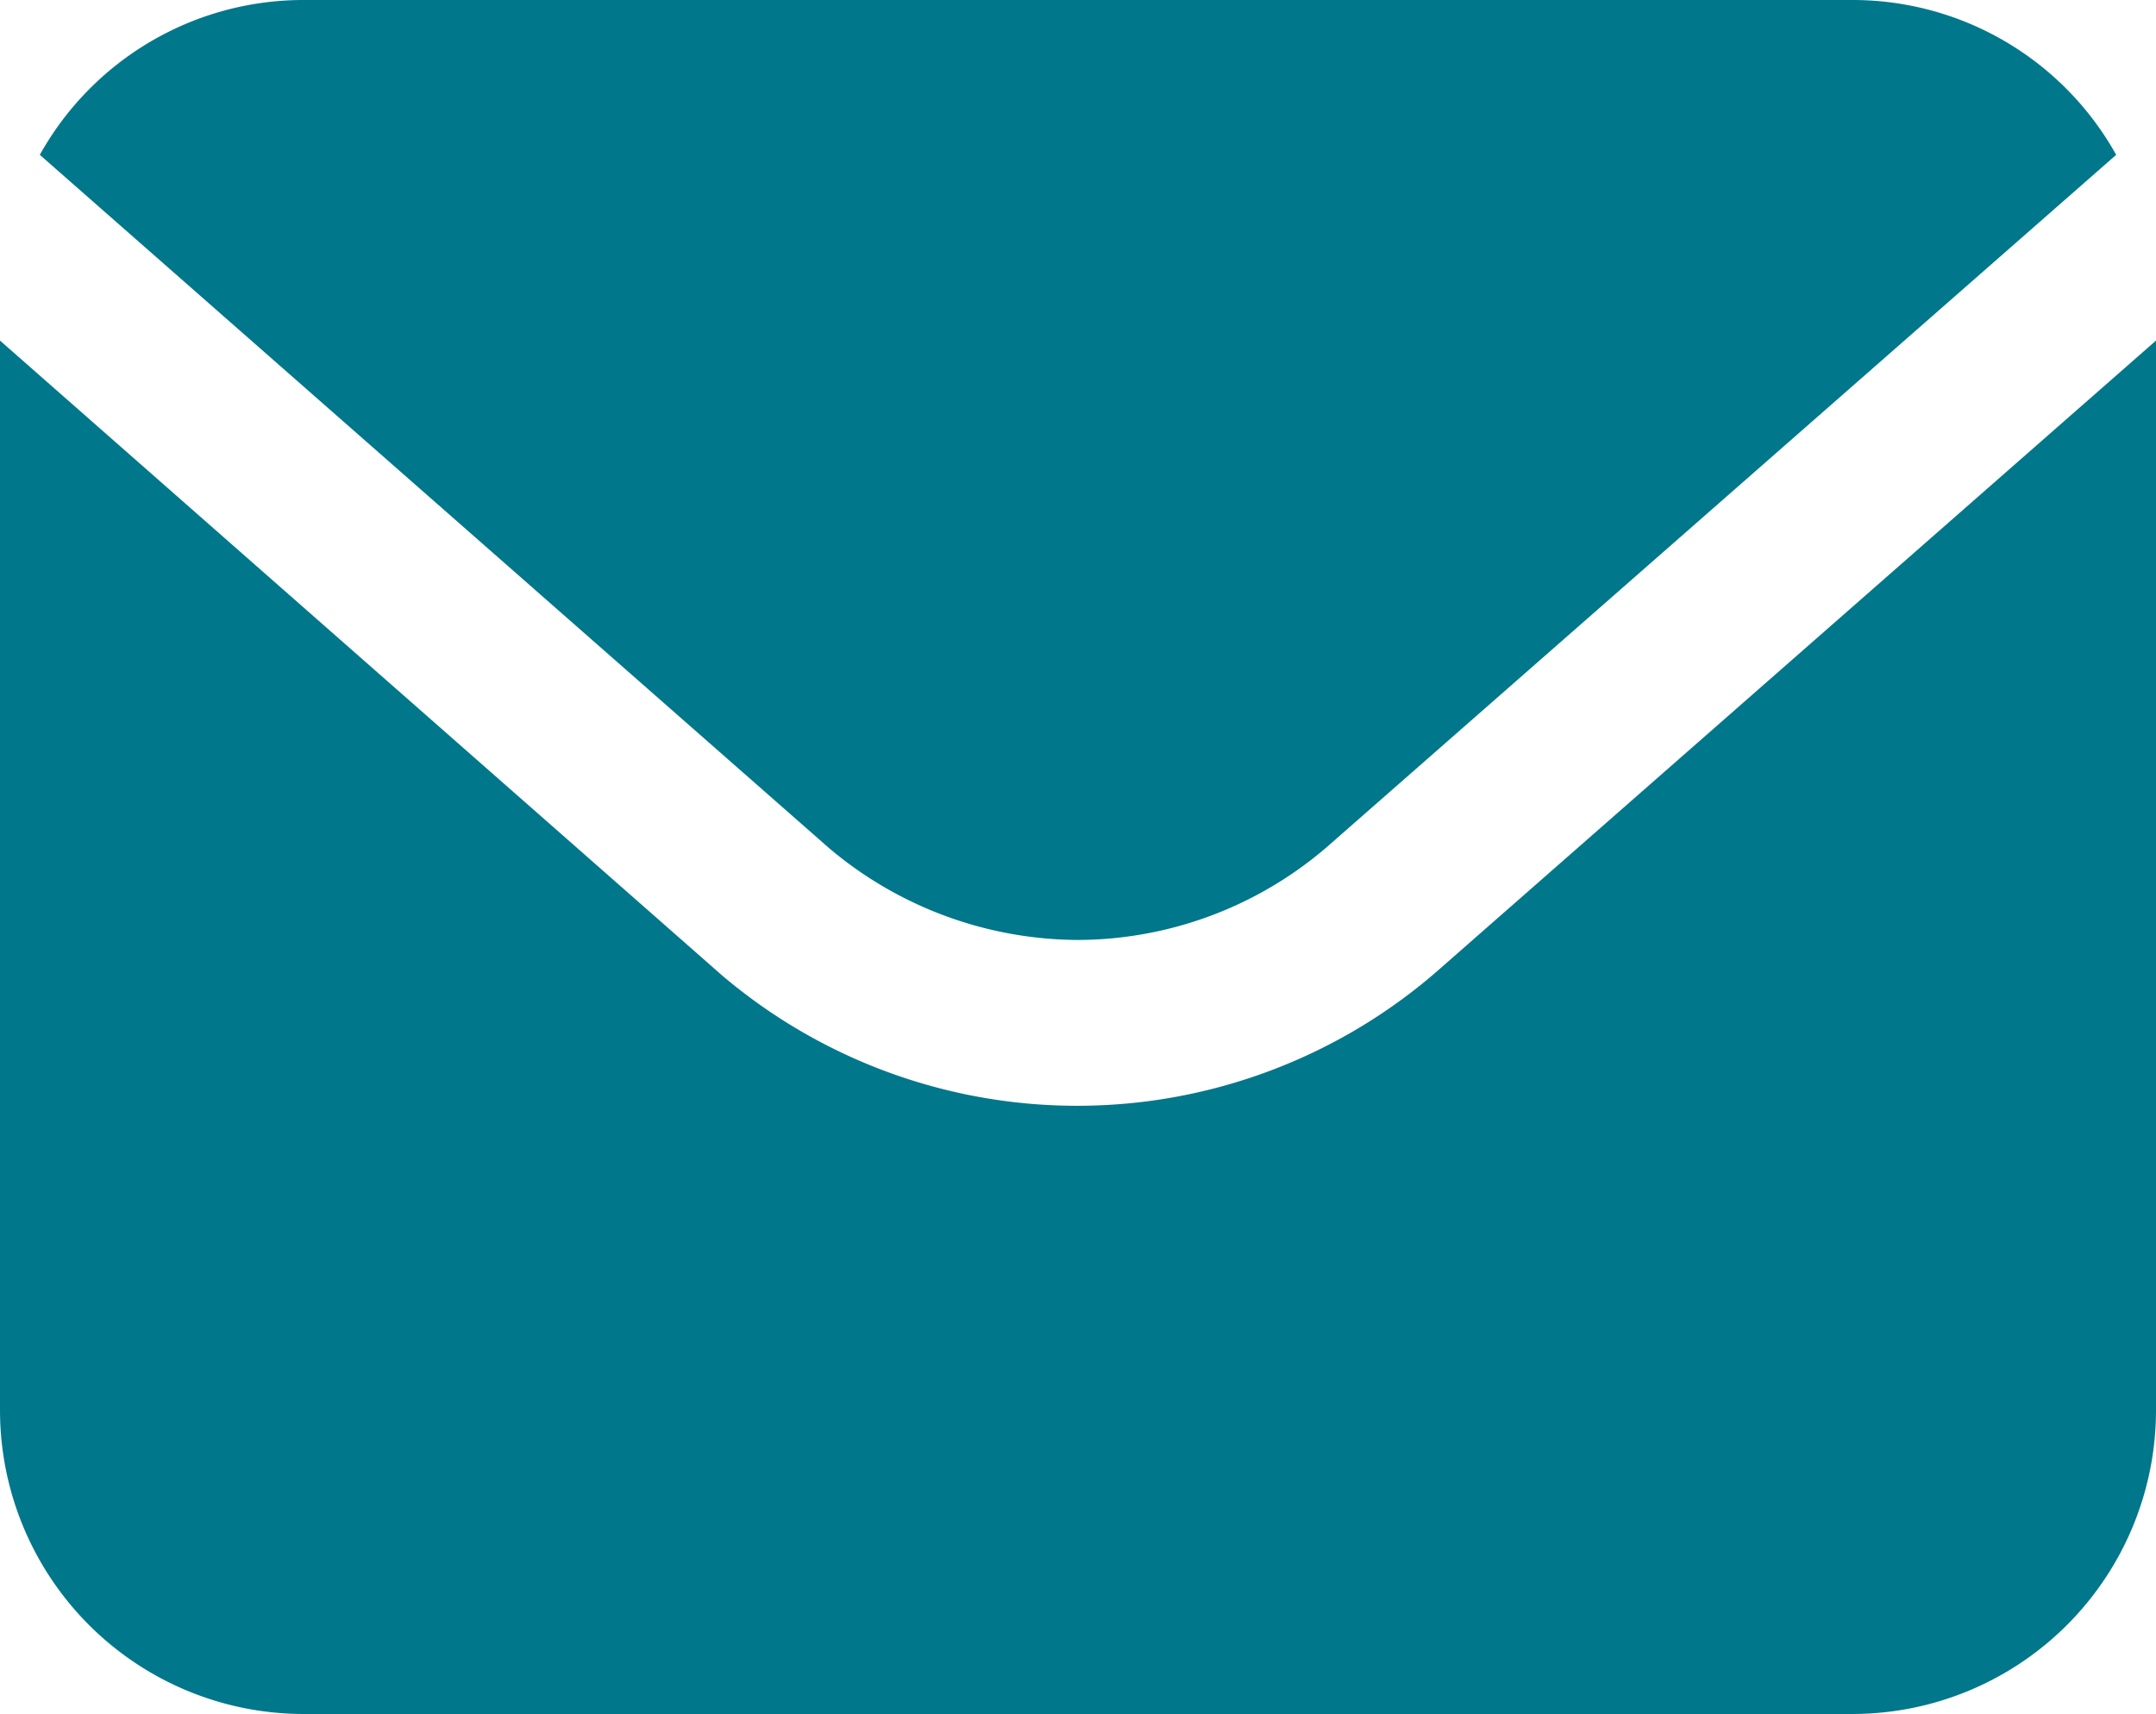 <svg xmlns="http://www.w3.org/2000/svg" width="15" height="11.923" viewBox="0 0 15 11.923"><path d="M17.25,6.619v7.438a2.114,2.114,0,0,1-2.115,2.115H4.365A2.114,2.114,0,0,1,2.25,14.058V6.619l5.023,4.415a3.818,3.818,0,0,0,4.969-.023Zm-7.5,4.169a2.667,2.667,0,0,0,1.731-.646l5.492-4.815A2.1,2.1,0,0,0,15.135,4.25H4.365A2.1,2.1,0,0,0,2.527,5.327L8.019,10.15A2.7,2.7,0,0,0,9.75,10.788Z" transform="translate(-2.25 -4.25)" fill="#00778b"/></svg>